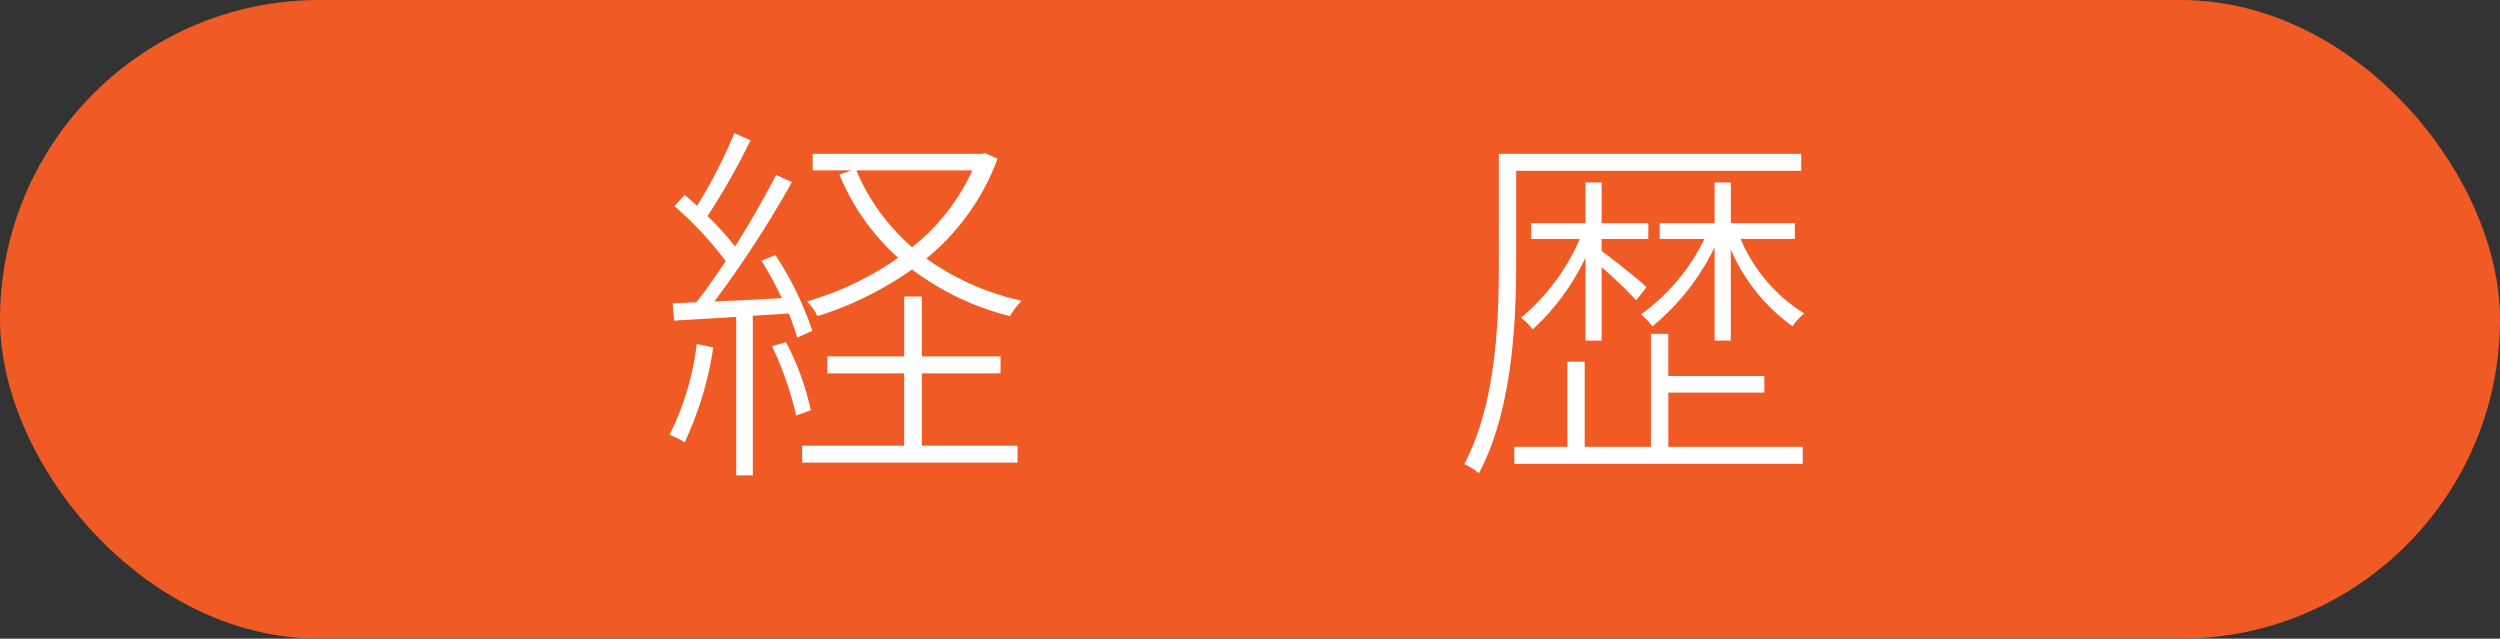 <svg xmlns="http://www.w3.org/2000/svg" width="106.263" height="27.147" viewBox="0 0 106.263 27.147"><rect x="0" y="0" width="106.263" height="27.147" fill="#333333" stroke="none"/><defs><style>.cls-1{fill:#f05a24;}.cls-2{fill:#fff;}</style></defs><title>アセット 1</title><g id="レイヤー_2" data-name="レイヤー 2"><g id="レイヤー_8" data-name="レイヤー 8"><rect class="cls-1" width="106.263" height="27.147" rx="13.574"/><path class="cls-2" d="M30.317,14.766a14.438,14.438,0,0,1-1.216,4.033,4.059,4.059,0,0,0-.64-.32,11.64,11.64,0,0,0,1.152-3.857Zm1.681-1.345v6.787h-.704V13.469c-.977.064-1.873.112-2.641.16l-.064-.736,1.008-.048c.4-.496.816-1.104,1.249-1.745a14.745,14.745,0,0,0-2.177-2.337l.432-.479c.176.144.352.304.528.464A20.93,20.93,0,0,0,31.213,5.659l.688.304a29.354,29.354,0,0,1-1.825,3.218,13.398,13.398,0,0,1,1.168,1.296c.656-1.04,1.28-2.145,1.745-3.041l.672.304A45.985,45.985,0,0,1,30.365,12.813c.88-.032,1.856-.08,2.865-.144a14.922,14.922,0,0,0-.865-1.585l.592-.24A13.418,13.418,0,0,1,34.526,14.062l-.64.288c-.08-.288-.208-.641-.353-1.024Zm1.409,1.12a11.441,11.441,0,0,1,1.057,2.897l-.625.225a14.076,14.076,0,0,0-1.024-2.945Zm5.778,4.402H43.25v.72H34.094v-.72h4.337V15.871H35.167v-.721h3.265V12.605h.752v2.545h3.345v.721H39.184ZM42.401,6.747a9.957,9.957,0,0,1-3.025,4.242,10.972,10.972,0,0,0,4.049,1.792,3.378,3.378,0,0,0-.496.656,11.54,11.54,0,0,1-4.162-1.984A14.477,14.477,0,0,1,34.751,13.437a2.685,2.685,0,0,0-.448-.624,13.114,13.114,0,0,0,3.874-1.856,9.673,9.673,0,0,1-2.497-3.537l.512-.177H34.543V6.539H41.729l.144-.032Zm-6.002.496a8.899,8.899,0,0,0,2.369,3.266,8.825,8.825,0,0,0,2.561-3.266Z"/><path class="cls-2" d="M64.445,11.149c0,2.608-.176,6.338-1.584,8.963a2.618,2.618,0,0,0-.625-.384c1.361-2.562,1.473-6.066,1.473-8.596V6.539H76.562v.721H64.445Zm6.467,7.843h5.714v.721H64.365v-.721h2.257V15.374H67.358v3.617h2.817V14.19h.736v1.793h4.082v.704H70.912ZM67.39,14.478V10.957a9.815,9.815,0,0,1-2.241,3.041,2.928,2.928,0,0,0-.497-.496A8.995,8.995,0,0,0,67.15,10.156H65.085V9.484h2.305V7.755h.688V9.484h1.984v.672H68.079v.513c.448.32,1.632,1.265,1.905,1.536l-.433.561a18.728,18.728,0,0,0-1.472-1.408V14.478Zm5.49,0V10.508a10.037,10.037,0,0,1-2.641,3.361,4.76,4.76,0,0,0-.48-.512,8.553,8.553,0,0,0,2.689-3.202H70.544V9.484h2.337V7.755h.688V9.484h2.721v.672H73.985A6.907,6.907,0,0,0,76.69,13.326a2.277,2.277,0,0,0-.496.544A7.844,7.844,0,0,1,73.568,10.604v3.874Z"/></g></g></svg>